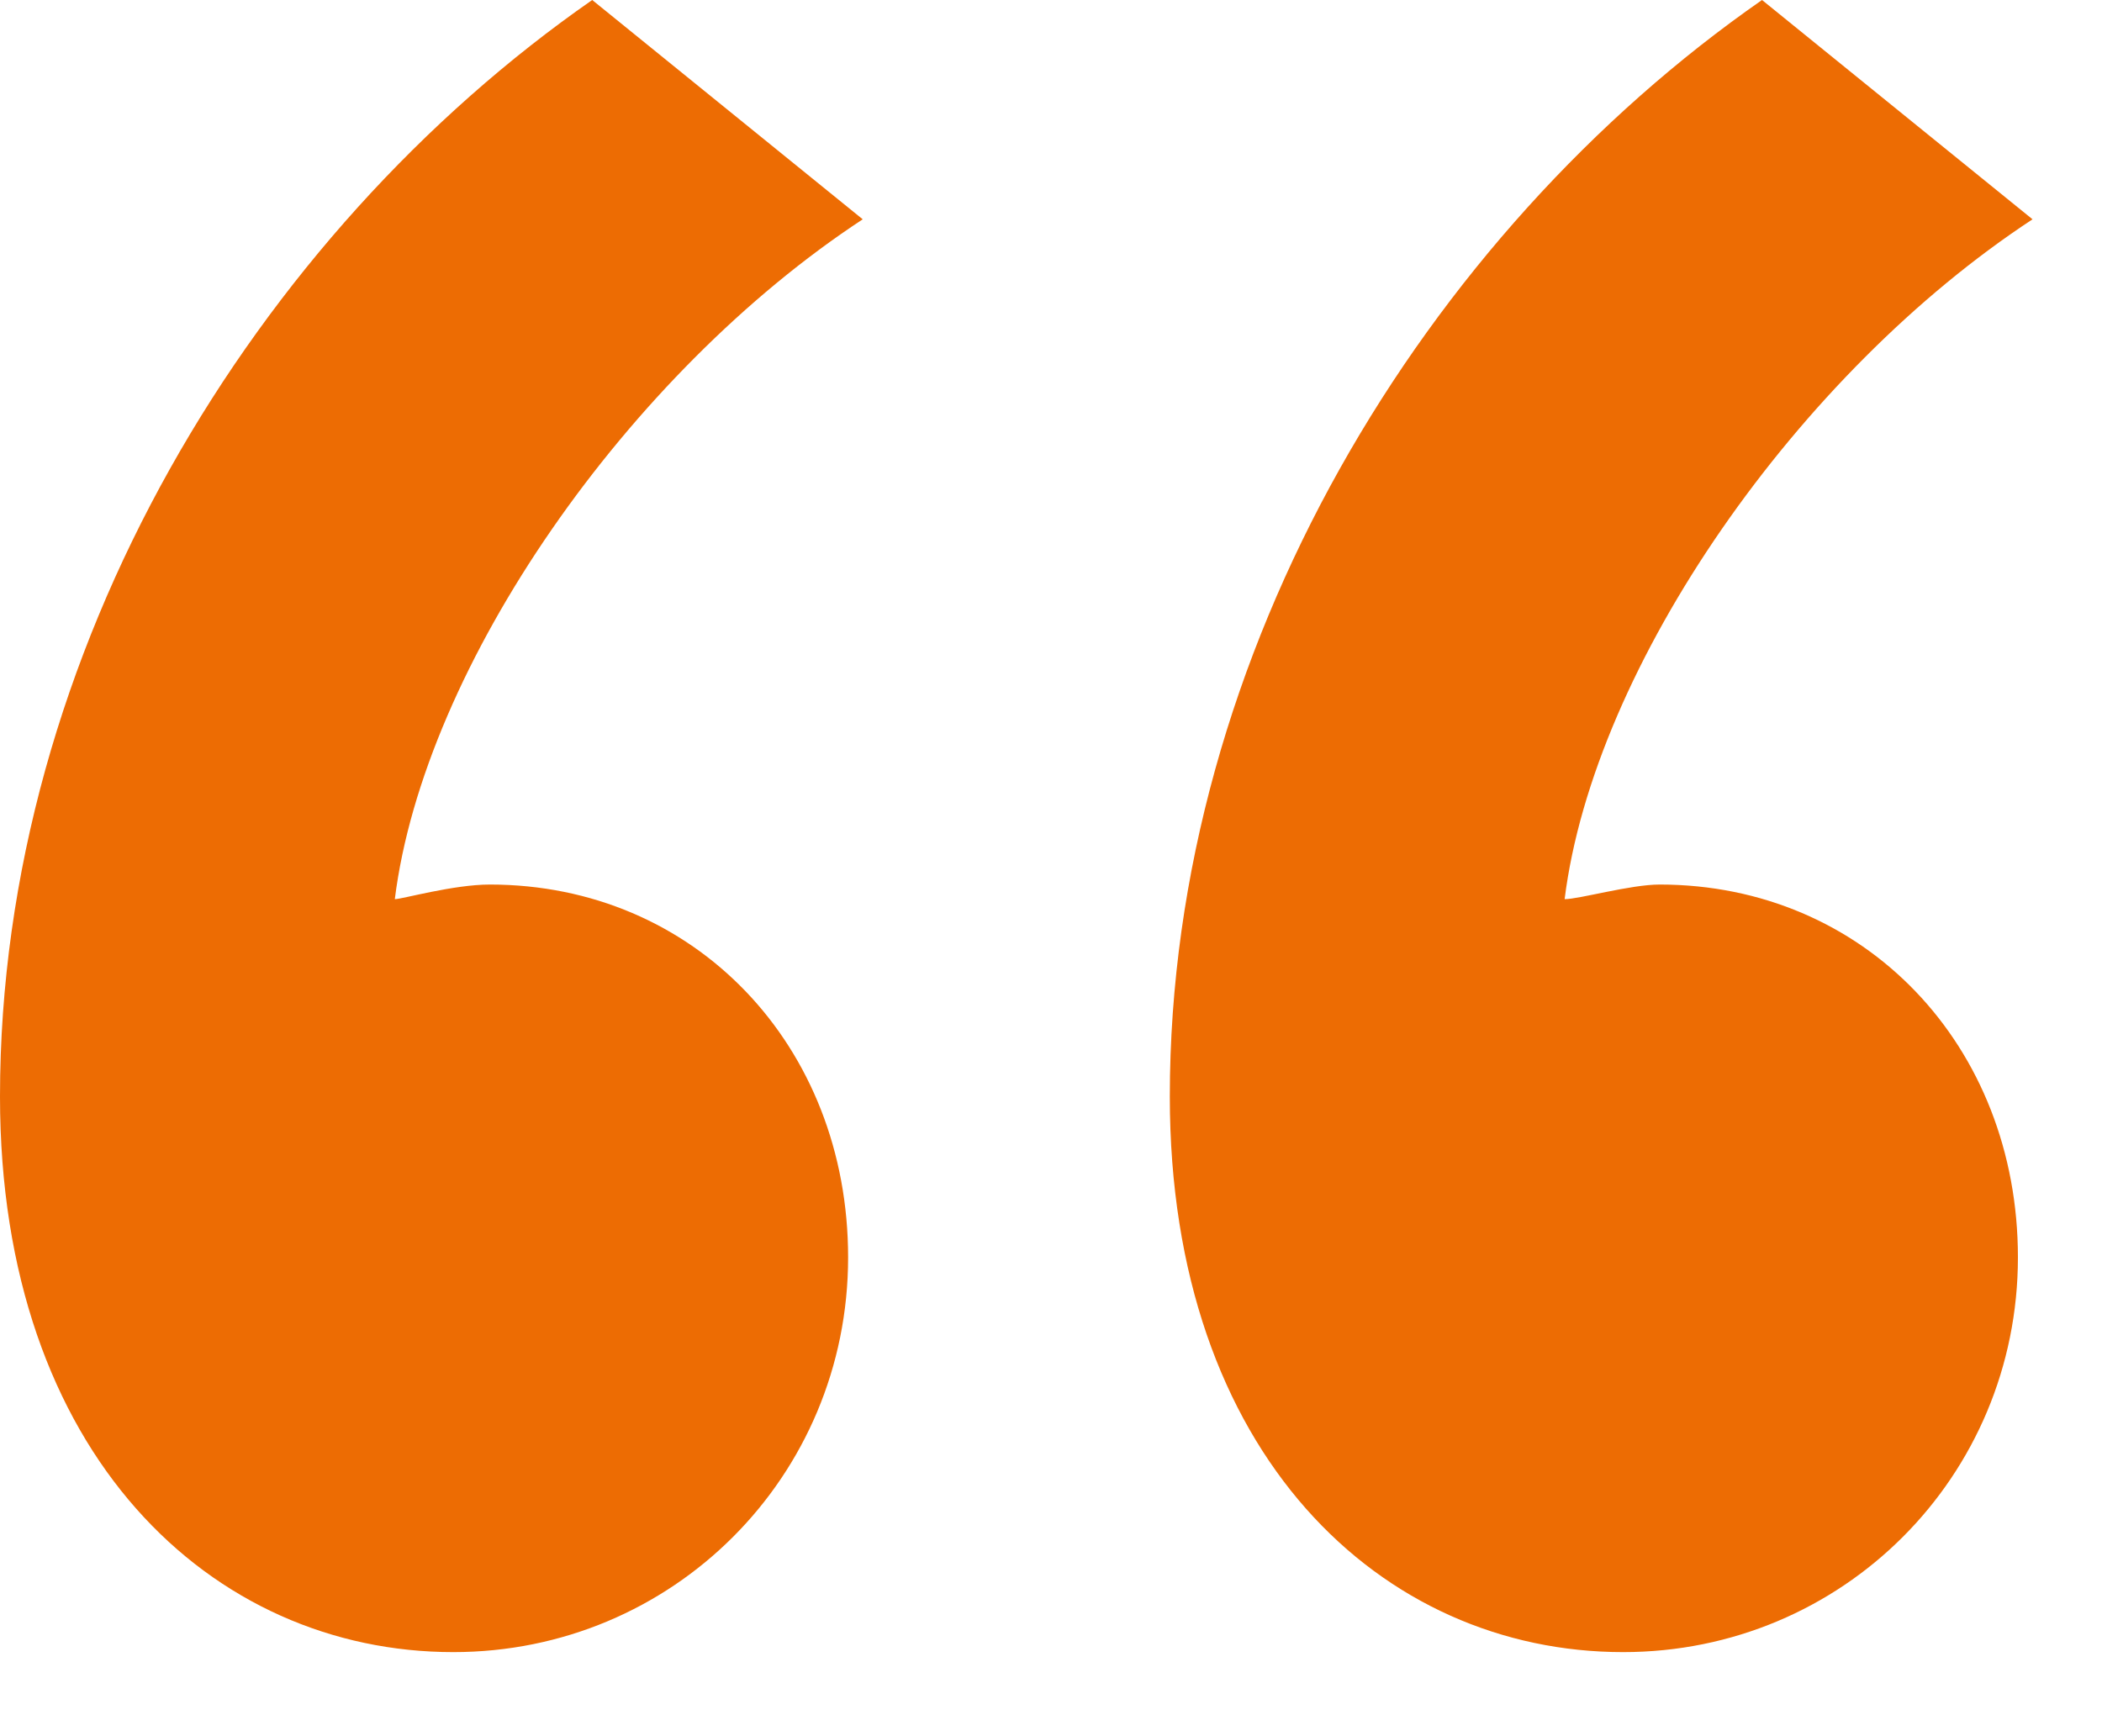 <?xml version="1.0" encoding="UTF-8"?>
<svg width="23px" height="19px" viewBox="0 0 23 19" version="1.1" xmlns="http://www.w3.org/2000/svg" xmlns:xlink="http://www.w3.org/1999/xlink">
    <!-- Generator: Sketch 53 (72520) - https://sketchapp.com -->
    <title>“”</title>
    <desc>Created with Sketch.</desc>
    <g id="Page-1" stroke="none" stroke-width="1" fill="none" fill-rule="evenodd">
        <g id="Desktop-HD" transform="translate(-46, -438)" fill="#ED6C03" fill-rule="nonzero">
            <g id="Testo" transform="translate(46, 434)">
                <path d="M0,16 C0,11.12 2.8,6.56 6.48,4 L9.44,6.4 C6.88,8.08 4.64,11.28 4.32,13.84 C4.4,13.84 4.96,13.68 5.36,13.68 C7.6,13.68 9.28,15.44 9.28,17.76 C9.28,20.16 7.36,22.08 4.96,22.08 C2.32,22.08 0,19.92 0,16 Z M12.8,16 C12.8,11.12 15.6,6.56 19.28,4 L22.24,6.4 C19.68,8.08 17.44,11.28 17.12,13.84 C17.28,13.84 17.84,13.68 18.16,13.68 C20.4,13.68 22.08,15.44 22.08,17.76 C22.08,20.16 20.16,22.08 17.76,22.08 C15.12,22.08 12.8,19.92 12.8,16 Z" id="“”"></path>
            </g>
        </g>
    </g>
</svg>